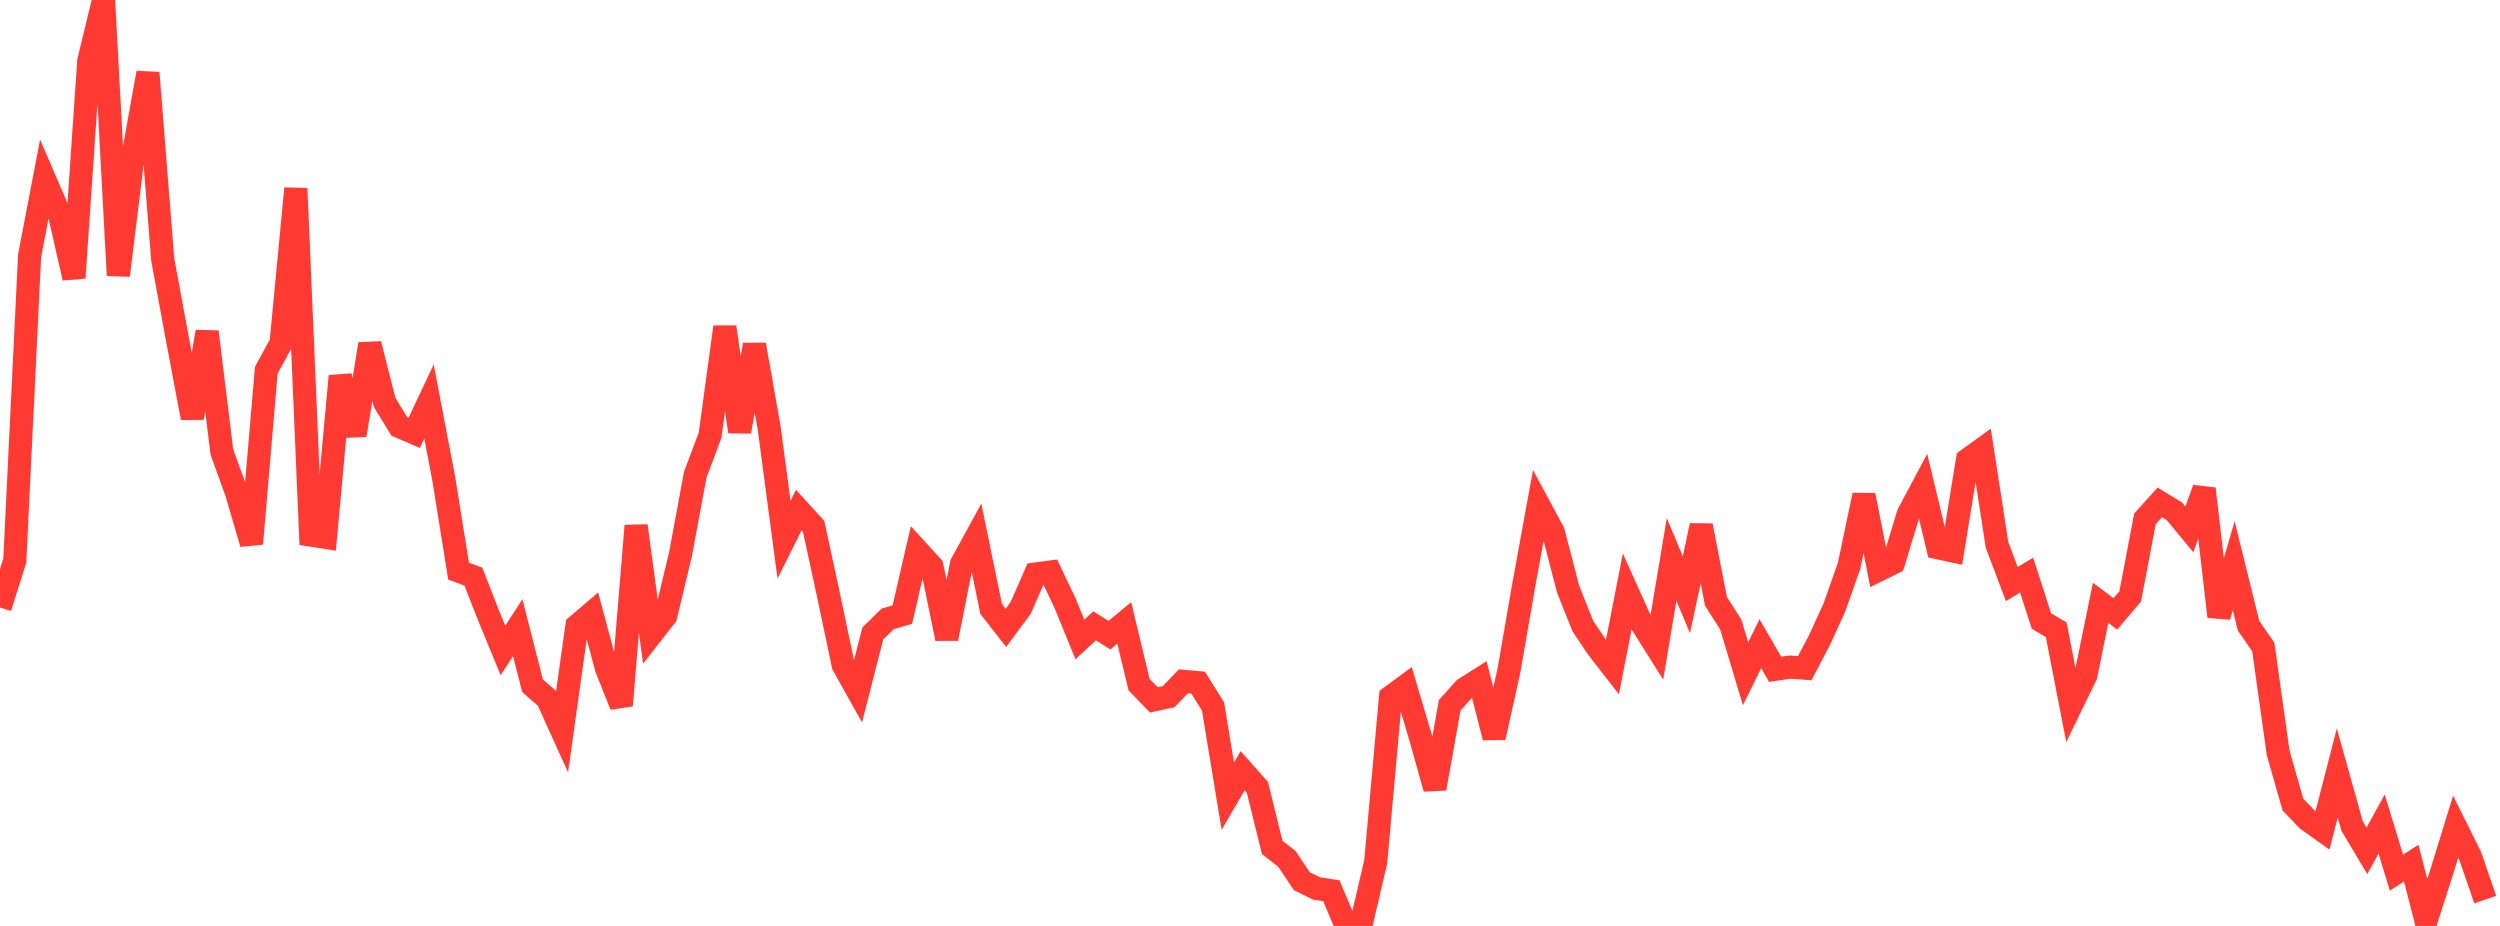 <?xml version="1.0" standalone="no"?>
<!DOCTYPE svg PUBLIC "-//W3C//DTD SVG 1.1//EN" "http://www.w3.org/Graphics/SVG/1.1/DTD/svg11.dtd">

<svg width="135" height="50" viewBox="0 0 135 50" preserveAspectRatio="none" 
  xmlns="http://www.w3.org/2000/svg"
  xmlns:xlink="http://www.w3.org/1999/xlink">


<polyline points="0.0, 32.807 0.799, 30.269 1.598, 13.817 2.396, 9.646 3.195, 11.5 3.994, 15.007 4.793, 3.301 5.592, 0.0 6.391, 14.873 7.189, 8.386 7.988, 3.932 8.787, 14.01 9.586, 18.337 10.385, 22.567 11.183, 17.916 11.982, 24.415 12.781, 26.617 13.58, 29.359 14.379, 19.992 15.178, 18.53 15.976, 10.176 16.775, 28.892 17.574, 29.016 18.373, 20.31 19.172, 23.496 19.97, 18.576 20.769, 21.727 21.568, 23.034 22.367, 23.377 23.166, 21.683 23.964, 25.858 24.763, 30.84 25.562, 31.138 26.361, 33.183 27.16, 35.125 27.959, 33.895 28.757, 37.028 29.556, 37.727 30.355, 39.489 31.154, 33.794 31.953, 33.112 32.751, 36.091 33.55, 38.097 34.349, 28.392 35.148, 34.286 35.947, 33.264 36.746, 29.934 37.544, 25.63 38.343, 23.51 39.142, 17.658 39.941, 23.311 40.74, 18.612 41.538, 23.127 42.337, 29.143 43.136, 27.543 43.935, 28.421 44.734, 32.114 45.533, 35.91 46.331, 37.339 47.13, 34.21 47.929, 33.422 48.728, 33.189 49.527, 29.714 50.325, 30.585 51.124, 34.484 51.923, 30.45 52.722, 28.99 53.521, 32.88 54.32, 33.905 55.118, 32.826 55.917, 30.997 56.716, 30.891 57.515, 32.573 58.314, 34.529 59.112, 33.795 59.911, 34.301 60.71, 33.636 61.509, 36.97 62.308, 37.795 63.107, 37.62 63.905, 36.793 64.704, 36.865 65.503, 38.144 66.302, 42.995 67.101, 41.62 67.899, 42.517 68.698, 45.756 69.497, 46.385 70.296, 47.584 71.095, 47.977 71.893, 48.1 72.692, 50.0 73.491, 49.959 74.29, 46.526 75.089, 37.642 75.888, 37.052 76.686, 39.74 77.485, 42.581 78.284, 38.086 79.083, 37.197 79.882, 36.691 80.68, 39.824 81.479, 36.232 82.278, 31.628 83.077, 27.243 83.876, 28.726 84.675, 31.802 85.473, 33.807 86.272, 34.996 87.071, 36.024 87.87, 31.935 88.669, 33.713 89.467, 34.98 90.266, 30.21 91.065, 32.112 91.864, 28.381 92.663, 32.472 93.462, 33.724 94.26, 36.383 95.059, 34.762 95.858, 36.141 96.657, 36.024 97.456, 36.081 98.254, 34.563 99.053, 32.816 99.852, 30.548 100.651, 26.742 101.45, 30.781 102.249, 30.386 103.047, 27.756 103.846, 26.256 104.645, 29.577 105.444, 29.75 106.243, 24.83 107.041, 24.253 107.84, 29.425 108.639, 31.537 109.438, 31.055 110.237, 33.533 111.036, 34.008 111.834, 38.117 112.633, 36.475 113.432, 32.555 114.231, 33.147 115.03, 32.209 115.828, 28.019 116.627, 27.131 117.426, 27.616 118.225, 28.584 119.024, 26.395 119.822, 33.293 120.621, 30.55 121.42, 33.784 122.219, 34.94 123.018, 40.642 123.817, 43.448 124.615, 44.276 125.414, 44.843 126.213, 41.744 127.012, 44.603 127.811, 45.947 128.609, 44.5 129.408, 47.123 130.207, 46.61 131.006, 49.721 131.805, 47.234 132.604, 44.643 133.402, 46.247 134.201, 48.578" fill="none" stroke="#ff3a33" stroke-width="1.25"/>

</svg>